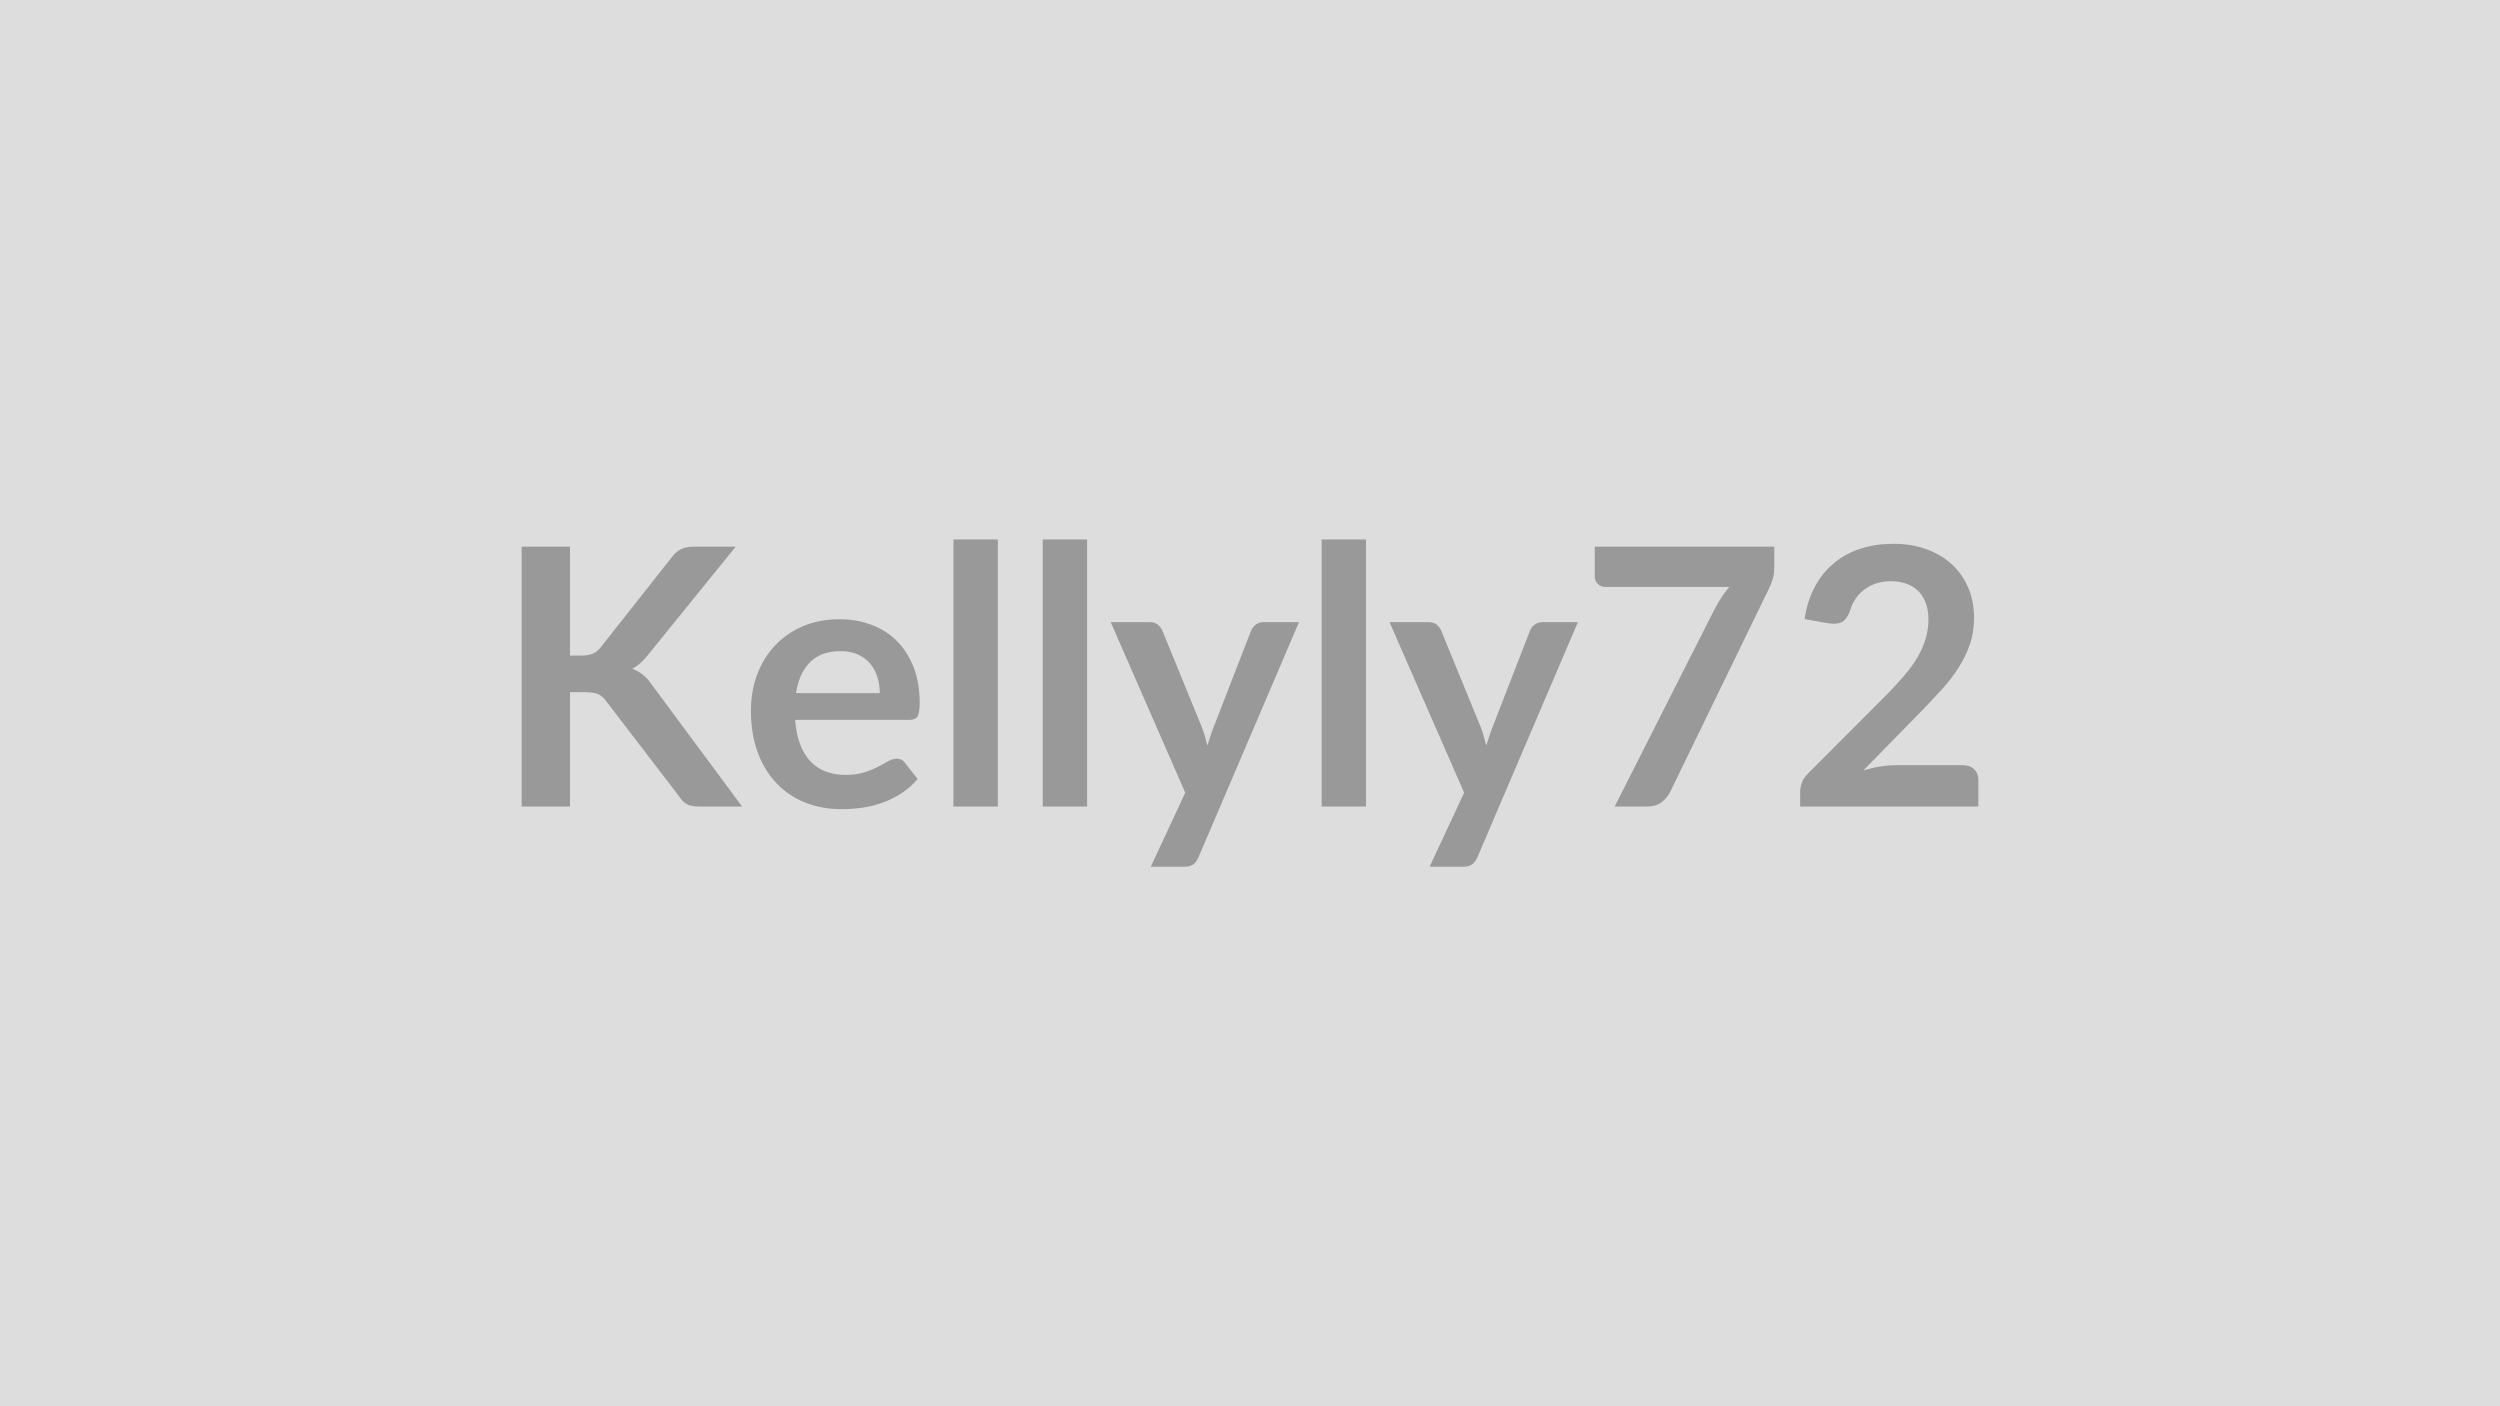 <svg xmlns="http://www.w3.org/2000/svg" width="320" height="180" viewBox="0 0 320 180"><rect width="100%" height="100%" fill="#DDDDDD"/><path fill="#999999" d="M72.96 69.975v13.94h1.45q.87 0 1.45-.24.57-.24.99-.77l9.17-11.62q.58-.73 1.21-1.02t1.6-.29h5.34l-11.21 13.83q-.98 1.26-2.04 1.79.76.28 1.37.77t1.16 1.3l11.54 15.57h-5.45q-1.1 0-1.64-.31t-.91-.91l-9.41-12.28q-.43-.62-1.01-.88-.57-.25-1.66-.25h-1.95v14.63h-6.19v-33.26zm28.93 18.75h10.72q0-1.11-.31-2.08-.31-.98-.93-1.72-.62-.73-1.58-1.16-.95-.42-2.21-.42-2.47 0-3.88 1.4t-1.81 3.98m14.49 3.42h-14.6q.14 1.82.64 3.14.51 1.33 1.34 2.19.82.86 1.96 1.29 1.14.42 2.52.42t2.38-.32 1.75-.71 1.31-.72q.56-.32 1.09-.32.72 0 1.06.53l1.63 2.07q-.94 1.1-2.11 1.85t-2.45 1.2-2.6.63-2.56.18q-2.47 0-4.58-.81-2.12-.82-3.68-2.42-1.57-1.6-2.46-3.95-.9-2.36-.9-5.46 0-2.42.78-4.55.79-2.13 2.25-3.7 1.46-1.58 3.56-2.5 2.11-.92 4.75-.92 2.23 0 4.12.72 1.88.71 3.24 2.08t2.13 3.36.77 4.54q0 1.29-.28 1.74-.27.44-1.06.44m5.66-23.09h5.68v34.18h-5.68zm11.43 0h5.68v34.18h-5.68zm28.25 10.58h4.55l-12.86 30.09q-.25.59-.65.9-.4.32-1.23.32h-4.23l4.41-9.48-9.54-21.83h4.99q.66 0 1.04.32.38.33.57.74l5.01 12.24q.25.62.43 1.24.17.62.33 1.26.21-.64.41-1.27.21-.64.46-1.26l4.74-12.21q.19-.46.61-.76.43-.3.96-.3m7.45-10.58h5.68v34.18h-5.68zm28.24 10.58h4.56l-12.86 30.09q-.25.59-.66.9-.4.32-1.23.32h-4.23l4.42-9.48-9.55-21.83h4.99q.67 0 1.05.32.38.33.56.74l5.02 12.24q.25.62.42 1.24.18.62.34 1.26.2-.64.41-1.27.21-.64.46-1.26l4.74-12.21q.18-.46.61-.76.42-.3.95-.3m6.72-9.66h22.98v2.46q0 1.11-.23 1.79-.23.67-.46 1.13l-12.61 25.95q-.39.8-1.1 1.37-.72.56-1.91.56h-4.12l12.86-25.41q.44-.79.86-1.44.43-.66.96-1.26h-15.92q-.53 0-.92-.39t-.39-.92zm38.57 27.97h8.53q.92 0 1.46.52t.54 1.37v3.4h-22.81v-1.89q0-.57.24-1.2.24-.64.77-1.14l10.1-10.12q1.26-1.29 2.26-2.46 1-1.18 1.67-2.33t1.02-2.33q.36-1.19.36-2.5 0-1.19-.35-2.1-.34-.91-.97-1.53-.64-.62-1.52-.93-.89-.31-1.99-.31-1.01 0-1.87.29-.87.28-1.53.8-.67.52-1.13 1.21t-.69 1.52q-.39 1.05-1.01 1.4-.62.34-1.8.16l-2.99-.53q.35-2.39 1.34-4.2.99-1.8 2.47-3.01t3.4-1.82 4.13-.61q2.3 0 4.21.68t3.27 1.92q1.35 1.24 2.11 2.99t.76 3.89q0 1.84-.54 3.4-.54 1.57-1.45 2.99-.91 1.43-2.13 2.76-1.21 1.34-2.55 2.72l-7.5 7.66q1.08-.33 2.15-.5t2.04-.17"/></svg>